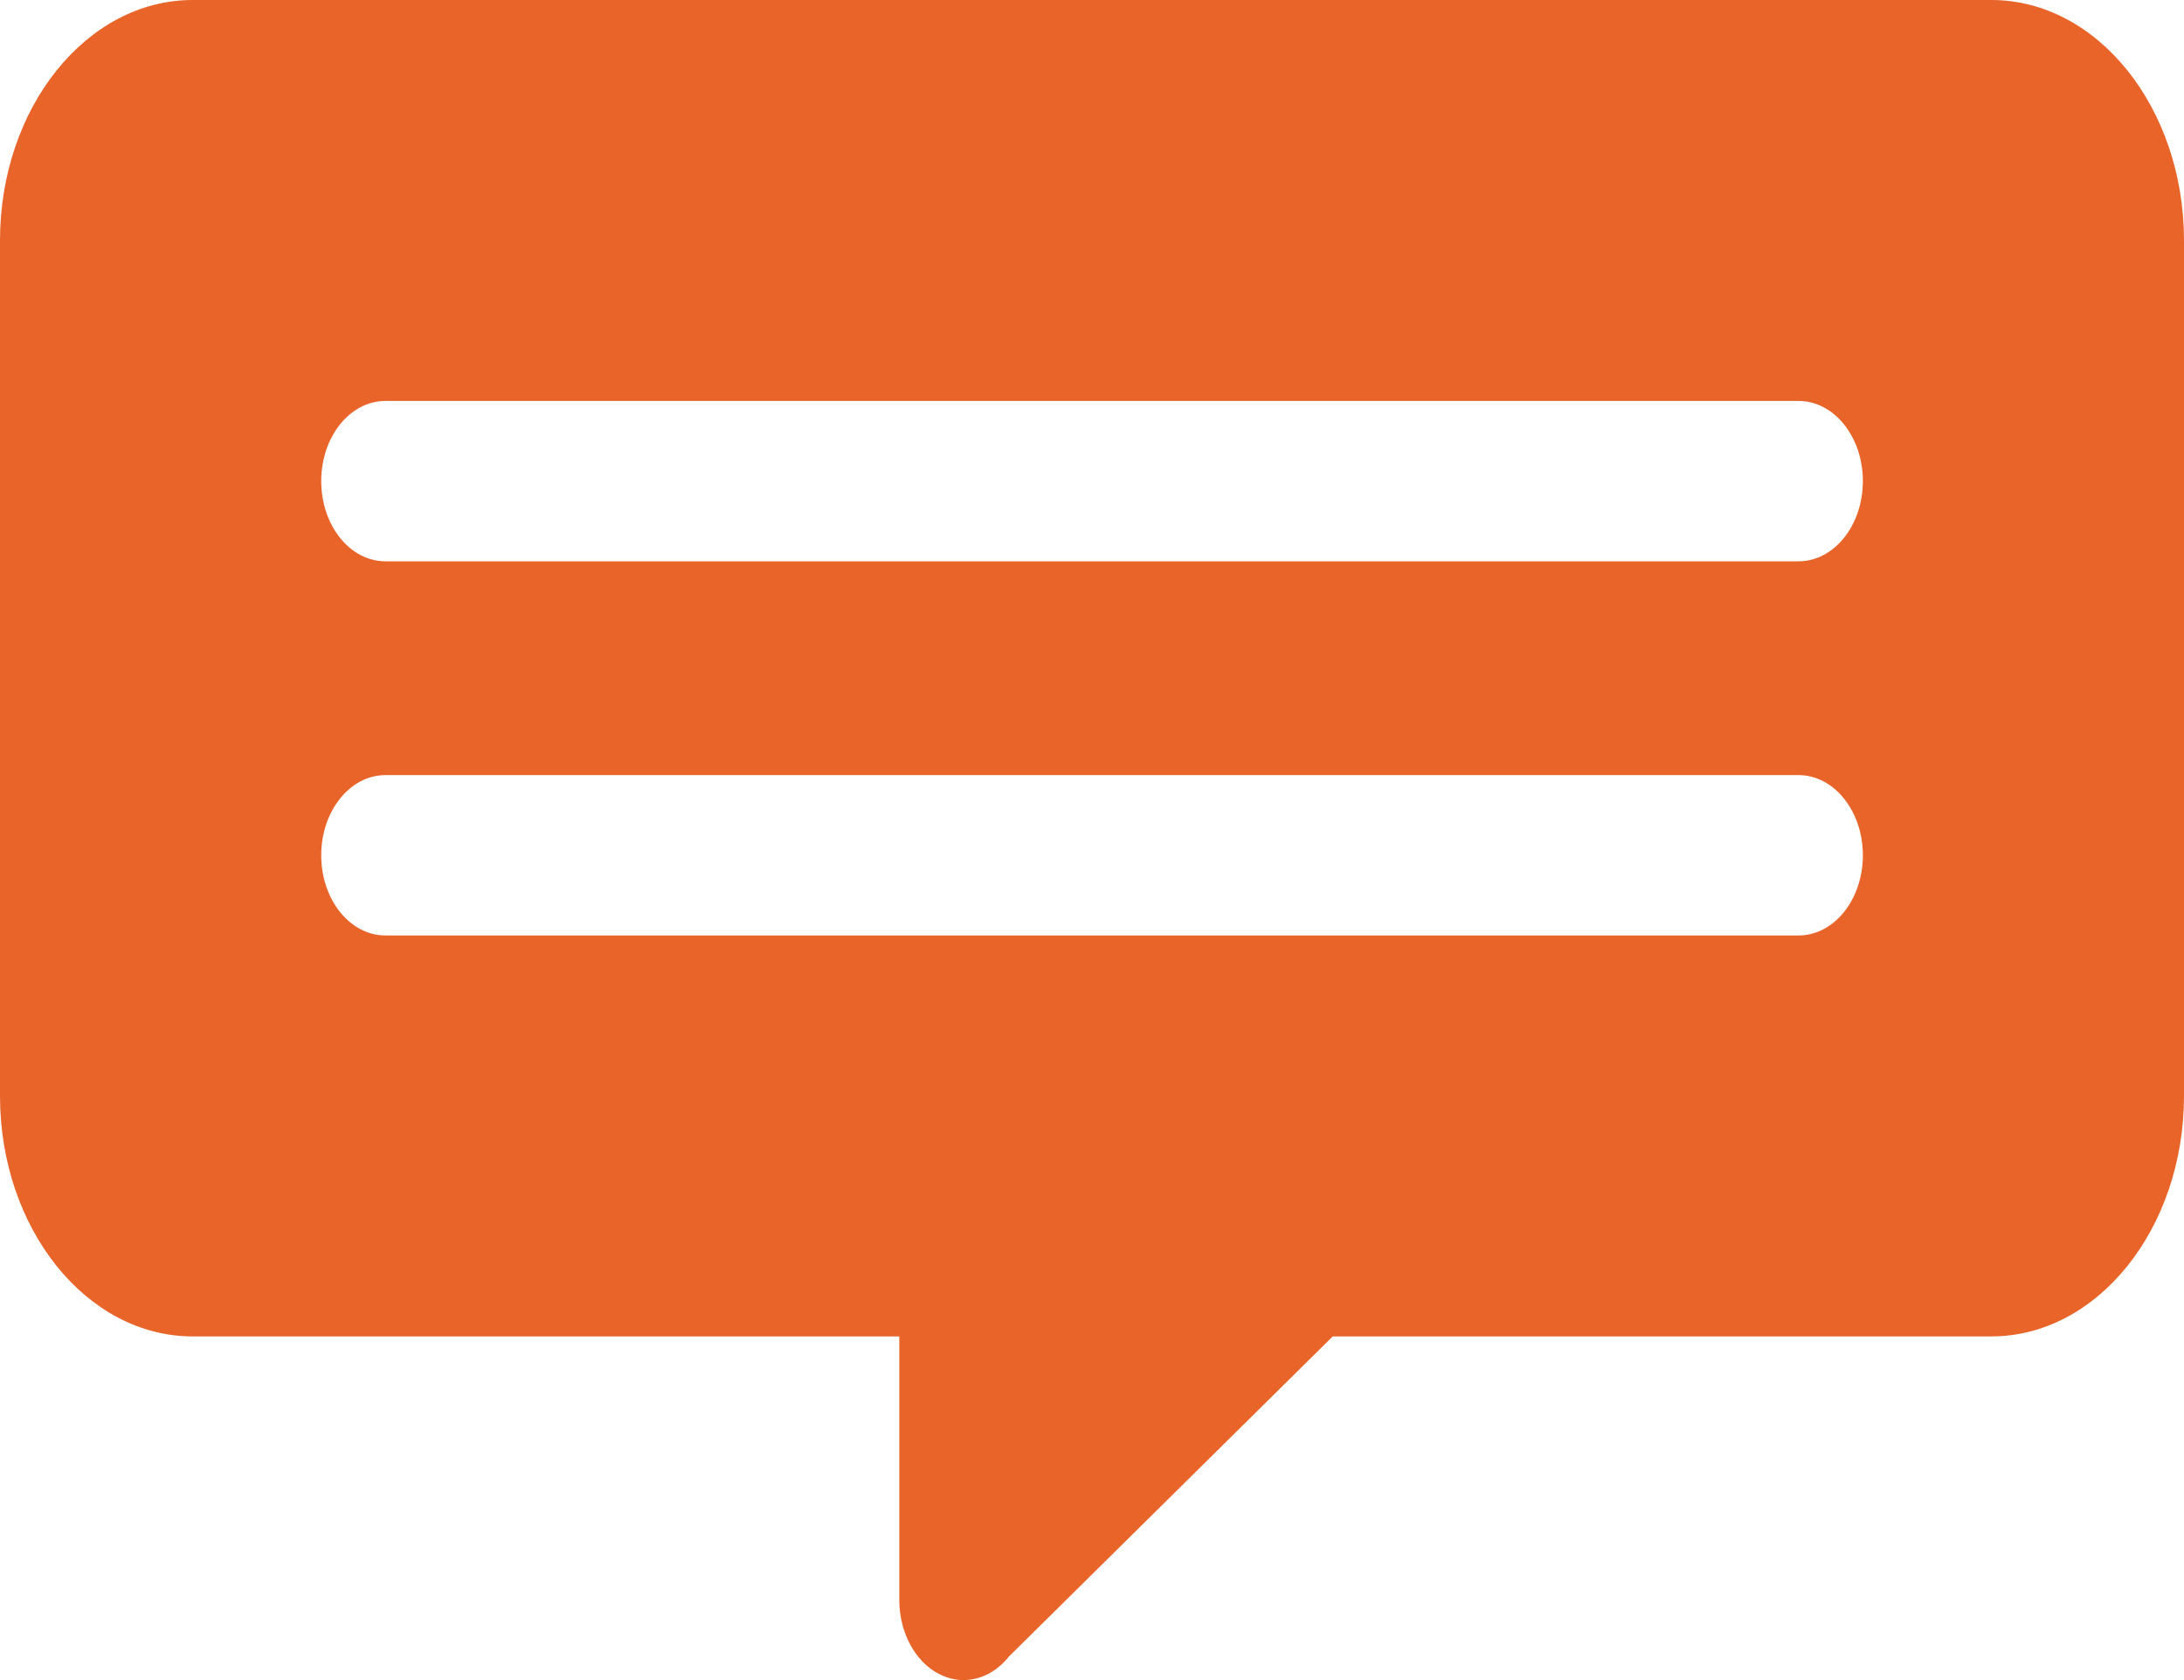 <svg width="26" height="20" viewBox="0 0 26 20" fill="none" xmlns="http://www.w3.org/2000/svg">
<path d="M23.706 0H2.294C1.029 0 0 1.285 0 2.864V13.046C0 14.624 1.029 15.909 2.294 15.909H10.706V19.046C10.706 19.431 10.892 19.78 11.178 19.927C11.273 19.976 11.372 20 11.47 20C11.669 20 11.865 19.903 12.011 19.72L15.866 15.909H23.706C24.971 15.909 26 14.624 26 13.046V2.864C26 1.285 24.971 0 23.706 0ZM21.412 11.136H4.588C4.166 11.136 3.824 10.709 3.824 10.182C3.824 9.655 4.166 9.227 4.588 9.227H21.412C21.834 9.227 22.177 9.655 22.177 10.182C22.177 10.709 21.834 11.136 21.412 11.136ZM21.412 6.682H4.588C4.166 6.682 3.824 6.254 3.824 5.727C3.824 5.2 4.166 4.773 4.588 4.773H21.412C21.834 4.773 22.177 5.2 22.177 5.727C22.177 6.254 21.834 6.682 21.412 6.682Z" fill="#E86429"/>
</svg>
